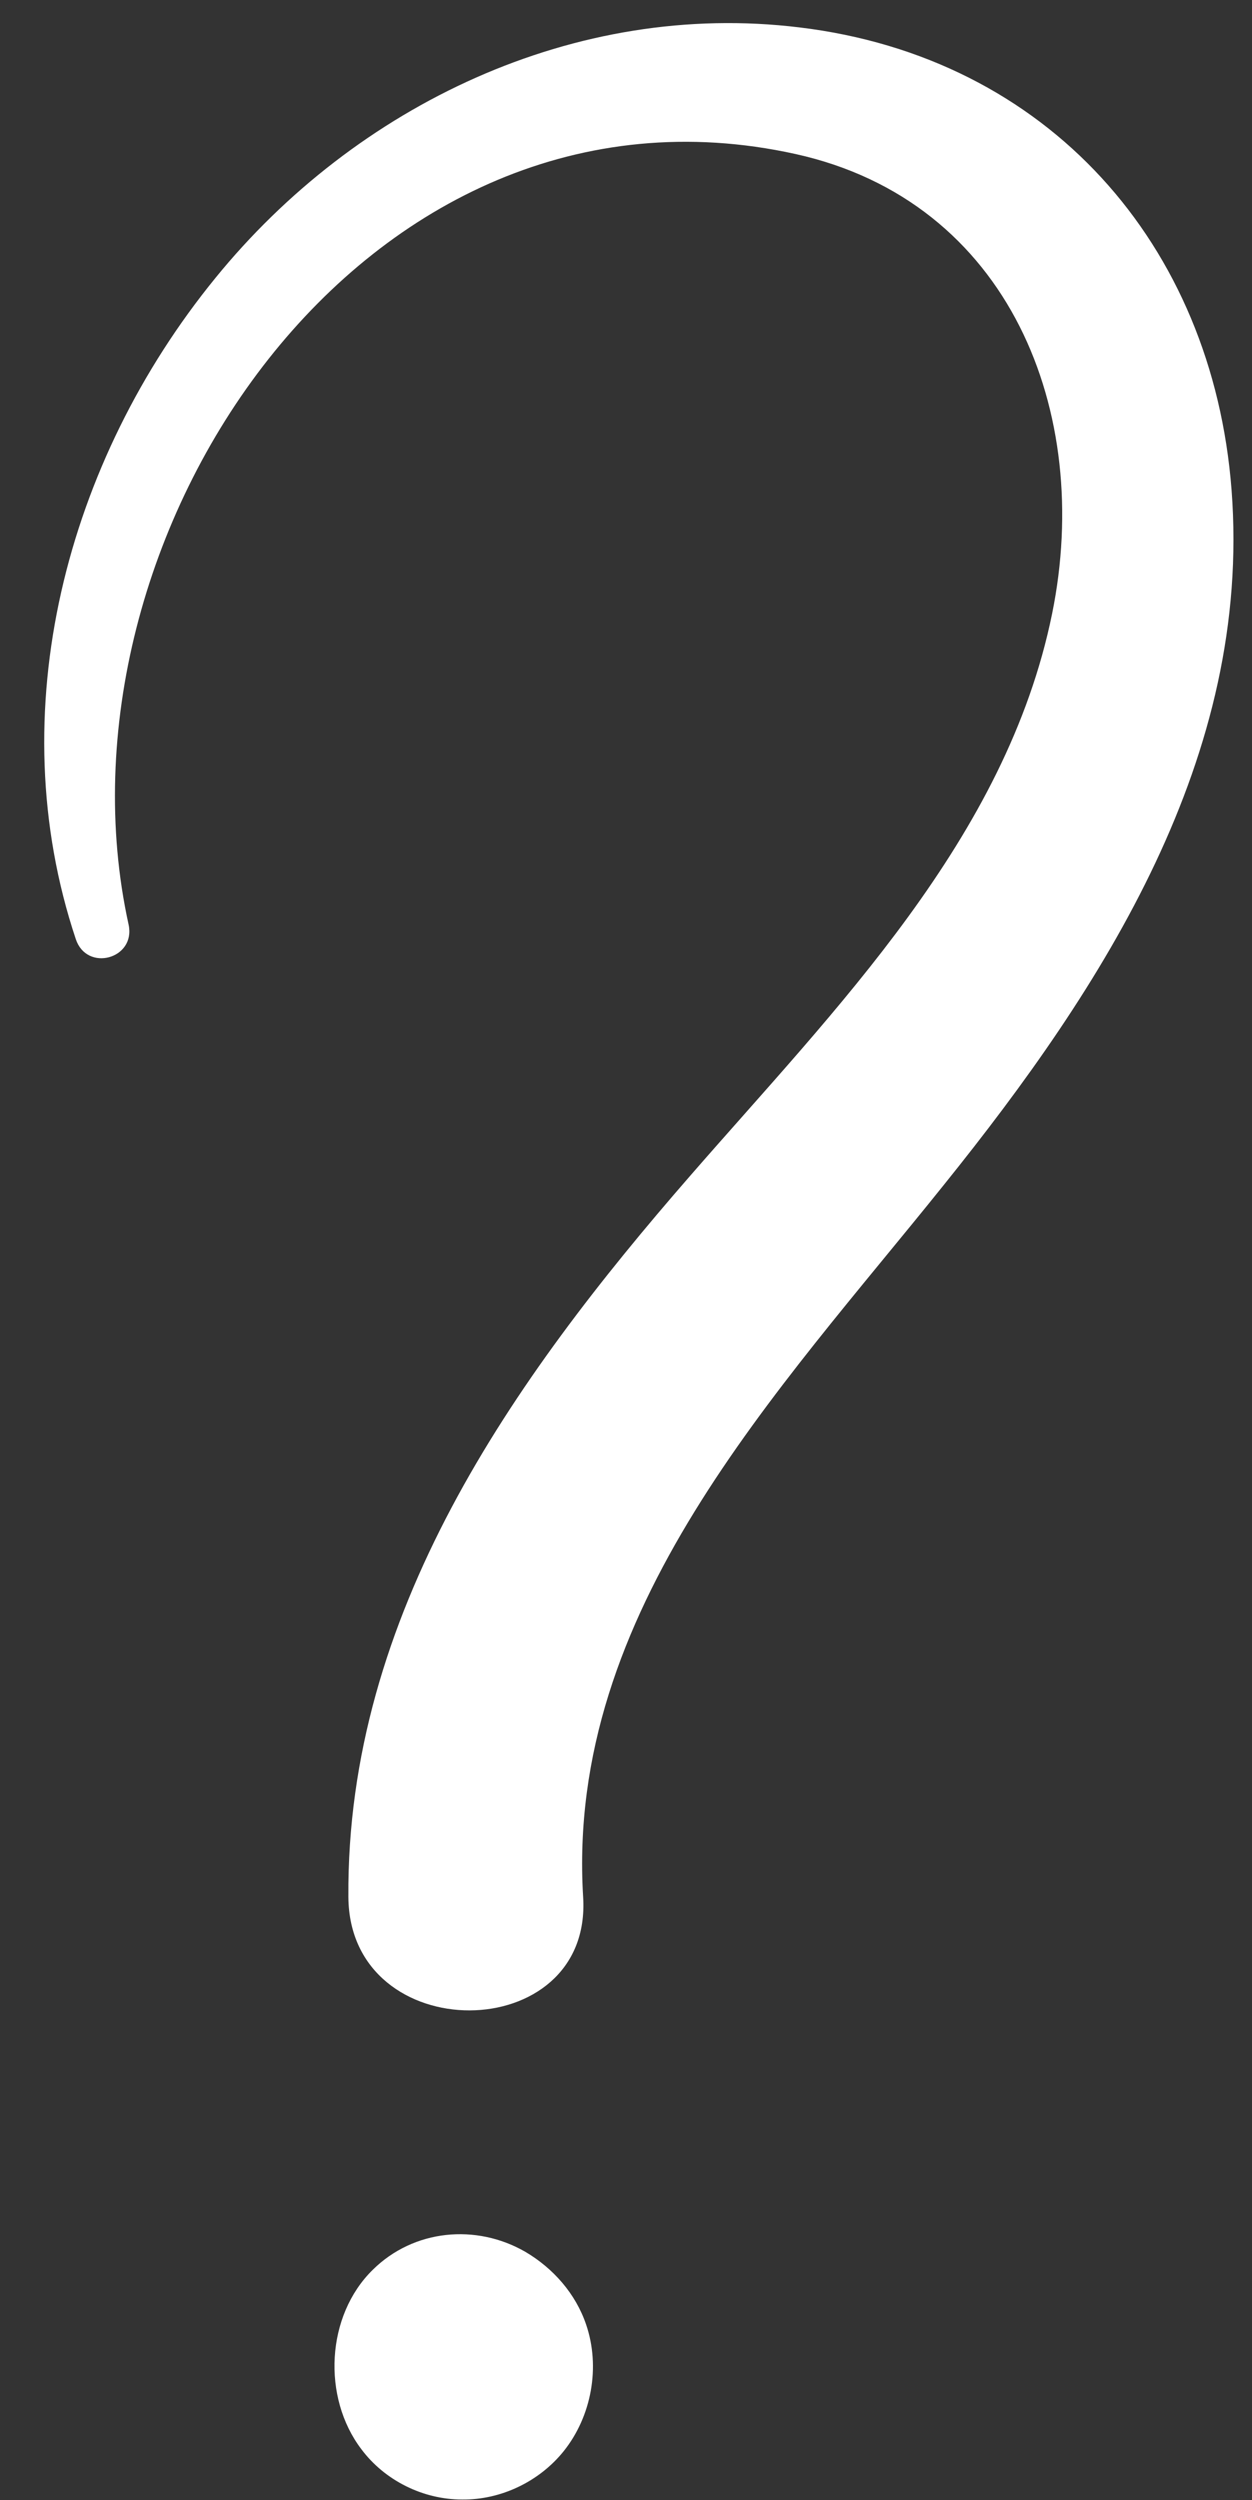 <?xml version="1.0" encoding="UTF-8"?><svg xmlns="http://www.w3.org/2000/svg" xmlns:xlink="http://www.w3.org/1999/xlink" height="501.6" preserveAspectRatio="xMidYMid meet" version="1.0" viewBox="-8.8 -4.6 251.2 501.6" width="251.2" zoomAndPan="magnify"><rect x="-8.8" y="-4.6" width="251.2" height="501.6" fill="#333333" stroke="none"/><g id="change1_1"><path d="M108.8,461.8c2.9,8.5,1.1,18.4-4.5,25.4c-4.9,6.1-12.6,9.8-20.4,9.7c-7.8,0-15.5-3.8-20.2-10.1 c-7.9-10.4-7.1-26.8,2.3-36c8.2-8.1,20.7-9.3,30.6-3.6C102.2,450.5,106.7,455.6,108.8,461.8z M238.3,93.7 c-3.8-49.3-36.9-86.8-86.7-92.8c-45-5.5-89,15.6-117.2,50.3c-29.9,36.7-43.2,87-28,132.6c2.2,6.7,12.1,4,10.6-2.9 C0,103.5,64.3,7.2,150.8,26.3c43,9.5,59.7,51.9,51.5,92.2c-9.2,45.2-43.5,79.3-72.7,112.9c-35.7,41-68.9,88-68.5,144.6 c0.2,30.5,49,30.2,47.1,0c-3.5-57.4,39-101.2,72.4-142.9C212.7,193.2,242.4,147.2,238.3,93.7z" fill="#FFF"/></g></svg>